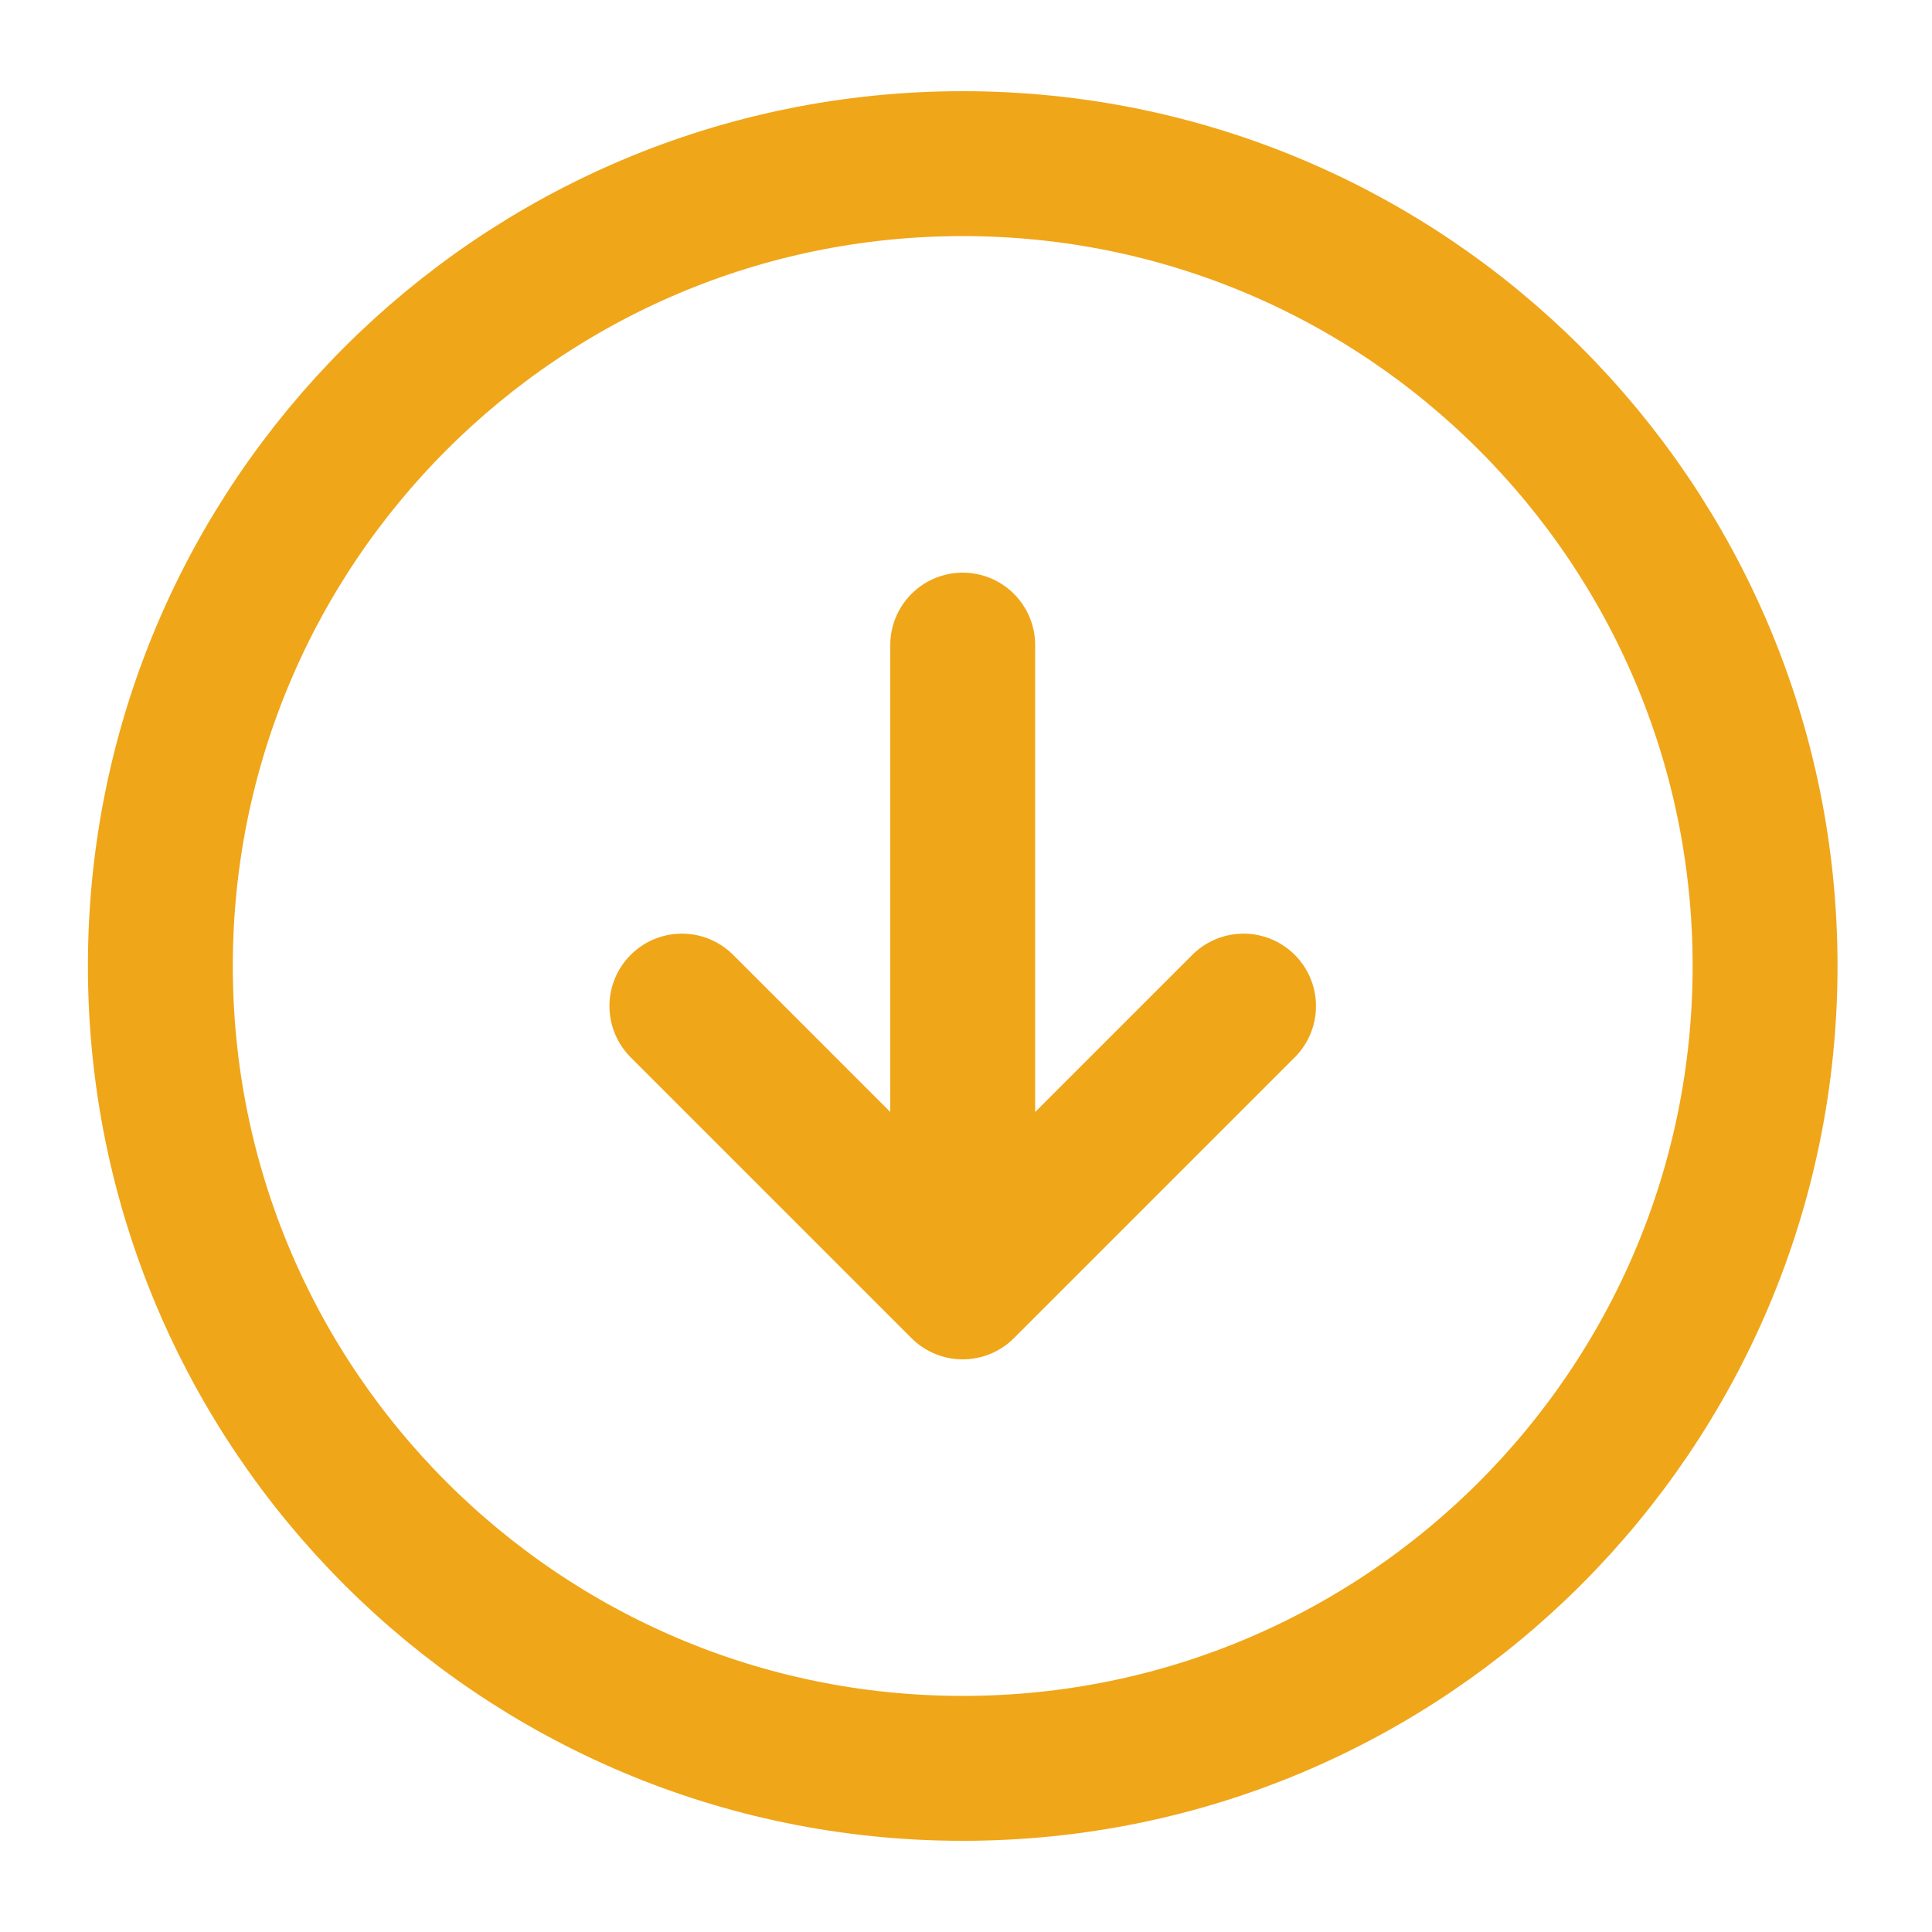 <svg width="20" height="20" viewBox="0 0 20 20" fill="none" xmlns="http://www.w3.org/2000/svg">
<g clip-path="url(#clip0_1105_7501)">
<path d="M9.966 6.678V13.322M9.966 13.322L12.873 10.415M9.966 13.322L7.059 10.415" stroke="#F0A619" stroke-width="1.5" stroke-linecap="round" stroke-linejoin="round"/>
<path d="M9.966 18.306C14.553 18.306 18.272 14.587 18.272 10C18.272 5.413 14.553 1.694 9.966 1.694C5.379 1.694 1.66 5.413 1.66 10C1.66 14.587 5.379 18.306 9.966 18.306Z" stroke="#F0A619" stroke-width="1.5" stroke-linecap="round" stroke-linejoin="round"/>
</g>
<defs>
<clipPath id="clip0_1105_7501">
<rect width="19.934" height="19.934" fill="white" transform="translate(0 0.033)"/>
</clipPath>
</defs>
</svg>
